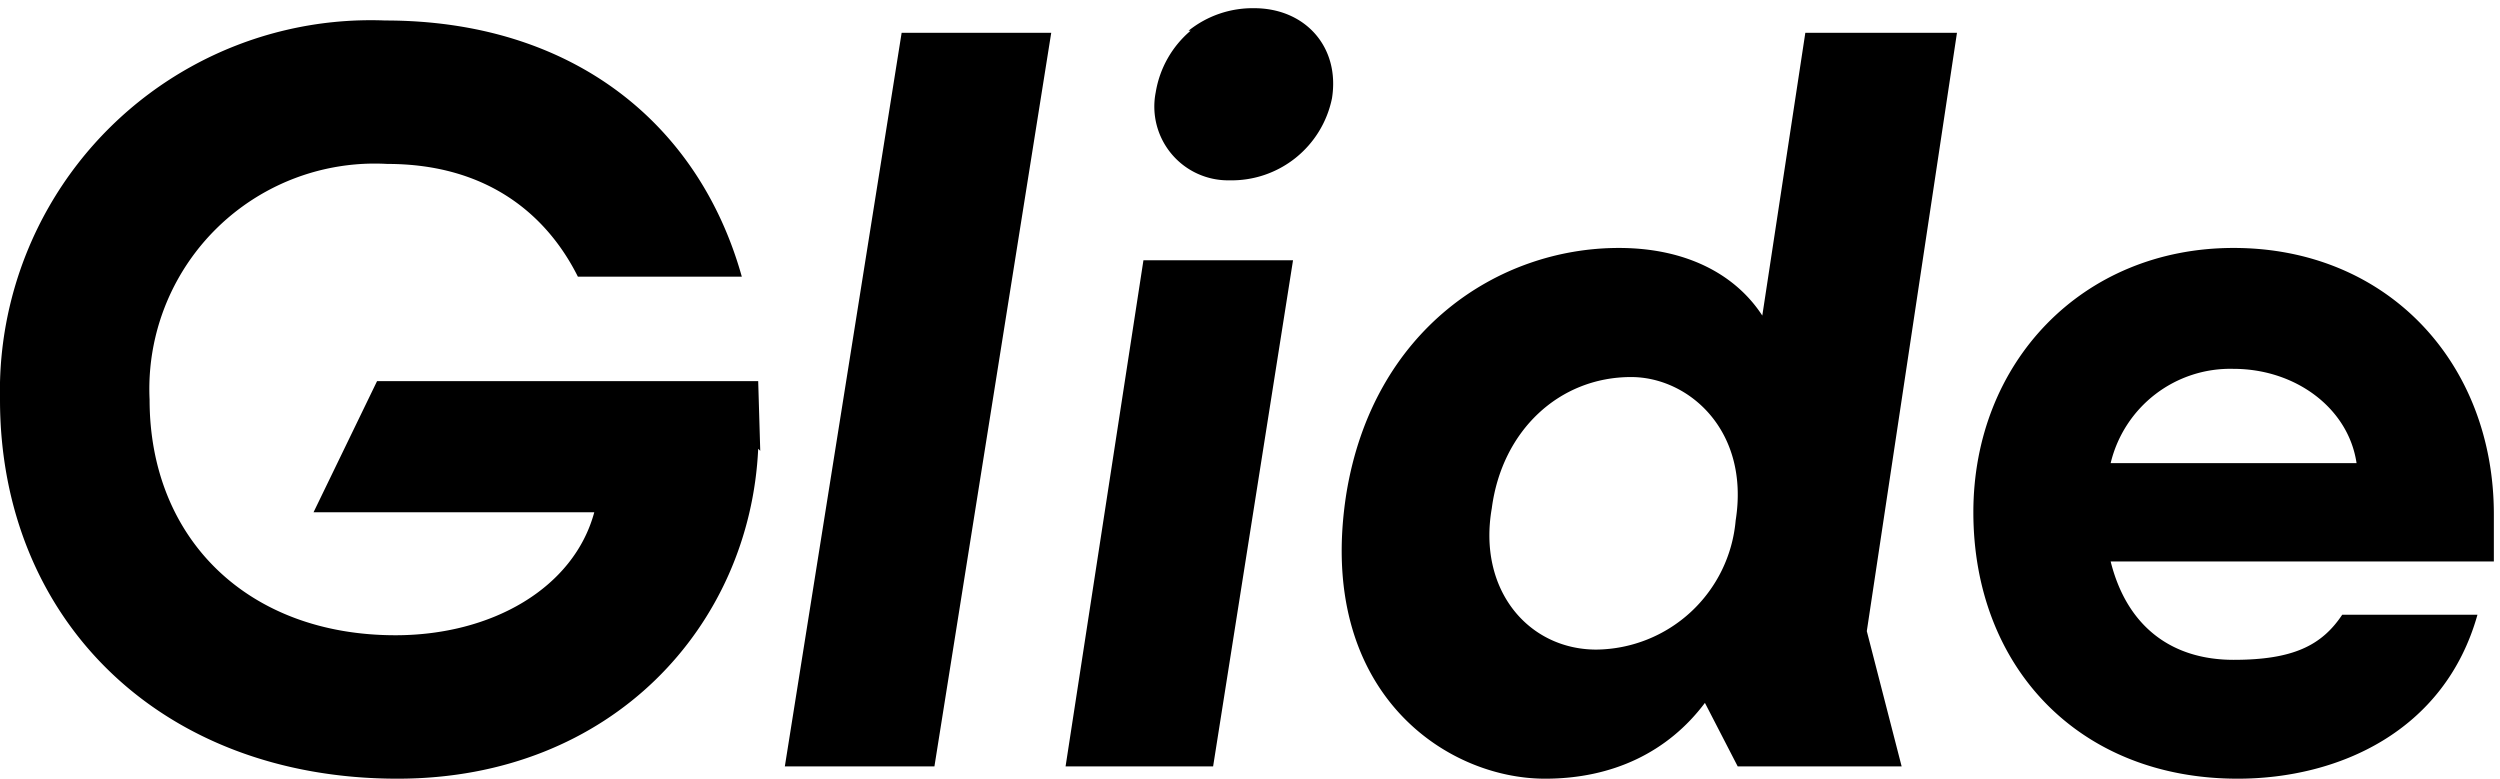 <svg xmlns="http://www.w3.org/2000/svg" viewBox="0 0 122 38">
  <path fill="#000" d="M58.1 1.5a5 5 0 0 0-1.7 3A3.6 3.6 0 0 0 60 8.8a5 5 0 0 0 5-4c.4-2.5-1.3-4.4-3.8-4.4A5 5 0 0 0 58 1.5ZM37.1 22l-.1-3.4H18.4L15.3 25H29c-1 3.7-5 6-9.7 6-7.2 0-12-4.7-12-11.5A11 11 0 0 1 18.9 8c4.9 0 7.8 2.5 9.3 5.5h8C34.1 6 27.9 1 18.8 1A18.1 18.1 0 0 0 0 19.5C0 30.2 7.8 38 19.4 38c10.5 0 17.2-7.5 17.6-16.1ZM44 1.6l-5.7 35.8h7.3l5.7-35.8H44Zm8 35.8 3.8-24.7h7.3l-3.9 24.7h-7.3ZM95.4 1.6h-7.3L86 15.4c-1.3-2-3.7-3.3-7-3.3-5.9 0-12 4-13.3 12-1.5 9.6 4.8 13.9 9.7 13.9 3.3 0 6-1.3 7.8-3.7l1.6 3.1h8l-1.7-6.6 4.4-29.2ZM79.6 18.4c2.8 0 5.8 2.6 5.1 7a6.9 6.9 0 0 1-6.8 6.3c-3.3 0-5.8-2.9-5.1-6.9.5-3.8 3.3-6.4 6.8-6.4Zm42 9H103c.8 3.2 3 4.8 6 4.8 2.9 0 4.3-.7 5.3-2.2h6.6c-1.6 5.7-6.8 8-11.7 8-7.8 0-12.9-5.5-12.9-13 0-7.3 5.3-12.9 12.7-12.9 7.5 0 12.7 5.6 12.7 13v2.3ZM103 22.6h12c-.4-2.7-3-4.6-6-4.6a6 6 0 0 0-6 4.6Z"/>
</svg>
